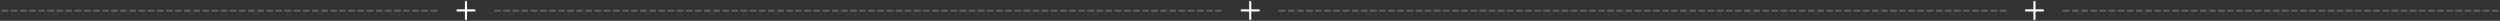 <?xml version="1.0" encoding="UTF-8"?> <svg xmlns="http://www.w3.org/2000/svg" width="1200" height="10" viewBox="0 0 1200 10" fill="none"><rect x="0" y="0" width="1200" height="10" fill="#333333" stroke="none"/><g clip-path="url(#clip0_117_19)"><path d="M-139 5.184H209.68" stroke="white" stroke-opacity="0.2" stroke-linecap="round" stroke-dasharray="2.5 1.88"></path><path d="M223.668 9.591C223.95 9.591 224.178 9.362 224.178 9.081V5.61C224.178 5.555 224.223 5.51 224.278 5.51H227.749C228.03 5.51 228.259 5.282 228.259 5C228.259 4.718 228.03 4.49 227.749 4.49H224.278C224.223 4.49 224.178 4.445 224.178 4.39V0.919C224.178 0.638 223.95 0.409 223.668 0.409C223.386 0.409 223.158 0.638 223.158 0.919V4.39C223.158 4.445 223.113 4.49 223.058 4.49H219.587C219.305 4.49 219.077 4.718 219.077 5C219.077 5.282 219.305 5.51 219.587 5.51H223.058C223.113 5.51 223.158 5.555 223.158 5.61V9.081C223.158 9.362 223.386 9.591 223.668 9.591Z" fill="white"></path><path d="M237.574 5.184H586.255" stroke="white" stroke-opacity="0.2" stroke-linecap="round" stroke-dasharray="2.5 1.88"></path><path d="M600.108 9.591C600.39 9.591 600.618 9.362 600.618 9.081V5.61C600.618 5.555 600.663 5.51 600.718 5.51H604.189C604.47 5.51 604.699 5.282 604.699 5C604.699 4.718 604.47 4.49 604.189 4.49H600.718C600.663 4.49 600.618 4.445 600.618 4.39V0.919C600.618 0.638 600.39 0.409 600.108 0.409C599.826 0.409 599.598 0.638 599.598 0.919V4.39C599.598 4.445 599.553 4.49 599.498 4.49H596.027C595.746 4.49 595.517 4.718 595.517 5C595.517 5.282 595.746 5.51 596.027 5.51H599.498C599.553 5.51 599.598 5.555 599.598 5.61V9.081C599.598 9.362 599.826 9.591 600.108 9.591Z" fill="white"></path><path d="M976.548 9.591C976.83 9.591 977.058 9.362 977.058 9.081V5.61C977.058 5.555 977.103 5.51 977.158 5.51H980.629C980.91 5.51 981.139 5.282 981.139 5C981.139 4.718 980.91 4.49 980.629 4.49H977.158C977.103 4.49 977.058 4.445 977.058 4.39V0.919C977.058 0.638 976.83 0.409 976.548 0.409C976.266 0.409 976.038 0.638 976.038 0.919V4.39C976.038 4.445 975.993 4.49 975.938 4.49H972.467C972.186 4.49 971.957 4.718 971.957 5C971.957 5.282 972.186 5.51 972.467 5.51H975.938C975.993 5.51 976.038 5.555 976.038 5.61V9.081C976.038 9.362 976.266 9.591 976.548 9.591Z" fill="white"></path><path d="M614.149 5.184H962.829" stroke="white" stroke-opacity="0.2" stroke-linecap="round" stroke-dasharray="2.5 1.88"></path><path d="M990.589 5.184H1339.27" stroke="white" stroke-opacity="0.2" stroke-linecap="round" stroke-dasharray="2.5 1.88"></path></g><defs><clipPath id="clip0_117_19"><rect width="1202" height="10" fill="white"></rect></clipPath></defs></svg> 